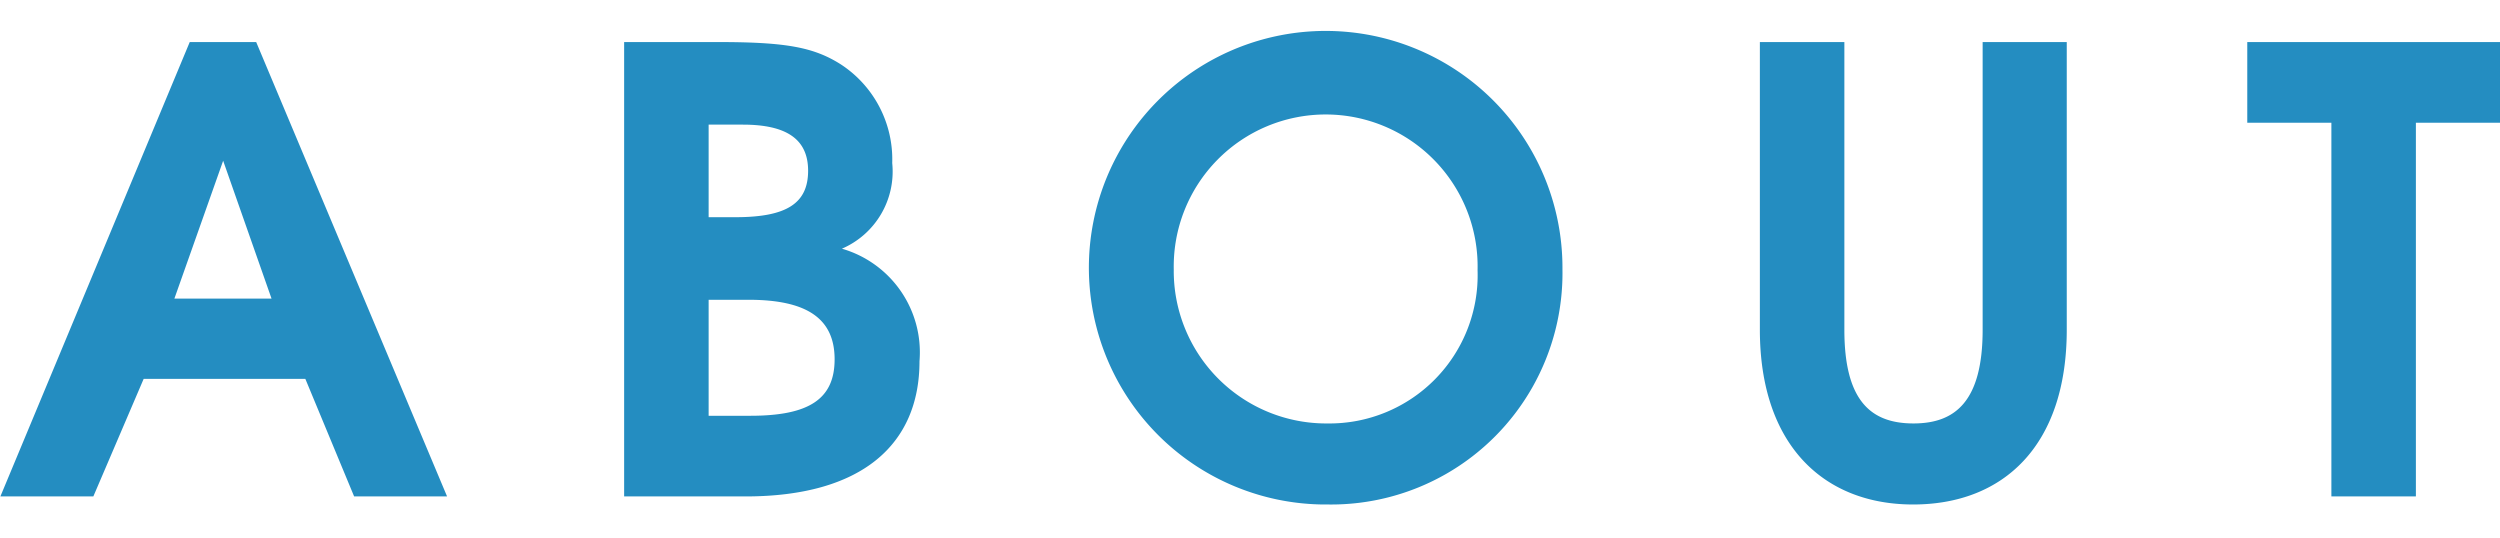 <svg xmlns="http://www.w3.org/2000/svg" width="65.09" height="14" viewBox="0 0 65.09 14">
  <defs>
    <style>
      .cls-1 {
        fill: #248dc1;
        fill-rule: evenodd;
      }
    </style>
  </defs>
  <path id="ABOUT" class="cls-1" d="M2126.89,4449.58l-4.97-11.83h-1.73l-4.93,11.83h2.42l1.31-3.06h4.21l1.27,3.06h2.42Zm-4.57-5.15h-2.53l1.27-3.59Zm16.87,1.63a2.809,2.809,0,0,0-2.02-2.93,2.188,2.188,0,0,0,1.31-2.23,2.953,2.953,0,0,0-1.34-2.57c-0.71-.45-1.44-0.58-3.2-0.58h-2.44v11.83h3.16C2137.7,4449.58,2139.19,4448.22,2139.19,4446.06Zm-2.21-.05c0,1.03-.66,1.47-2.19,1.47h-1.09v-3.02h1.04C2136.26,4444.46,2136.98,4444.95,2136.98,4446.01Zm-0.69-4.91c0,0.85-.56,1.21-1.89,1.21h-0.7v-2.41h0.89C2135.73,4439.9,2136.29,4440.28,2136.29,4441.1Zm19.64,2.56a6.165,6.165,0,1,0-6.1,6.13A6.024,6.024,0,0,0,2155.93,4443.66Zm-2.21.03a3.86,3.86,0,0,1-3.91,3.99,3.97,3.97,0,0,1-4-4.01A3.956,3.956,0,1,1,2153.72,4443.69Zm15.34,1.55v-7.49h-2.19v7.49c0,1.86-.71,2.44-1.8,2.44-1.12,0-1.8-.6-1.8-2.44v-7.49h-2.2v7.49c0,3.01,1.67,4.55,3.99,4.55C2167.4,4449.79,2169.06,4448.27,2169.06,4445.24Zm11.28-5.39v-2.1h-6.58v2.1h2.19v9.73h2.2v-9.73h2.19Z" transform="translate(-2115.25 -4436.655)"/>
</svg>
